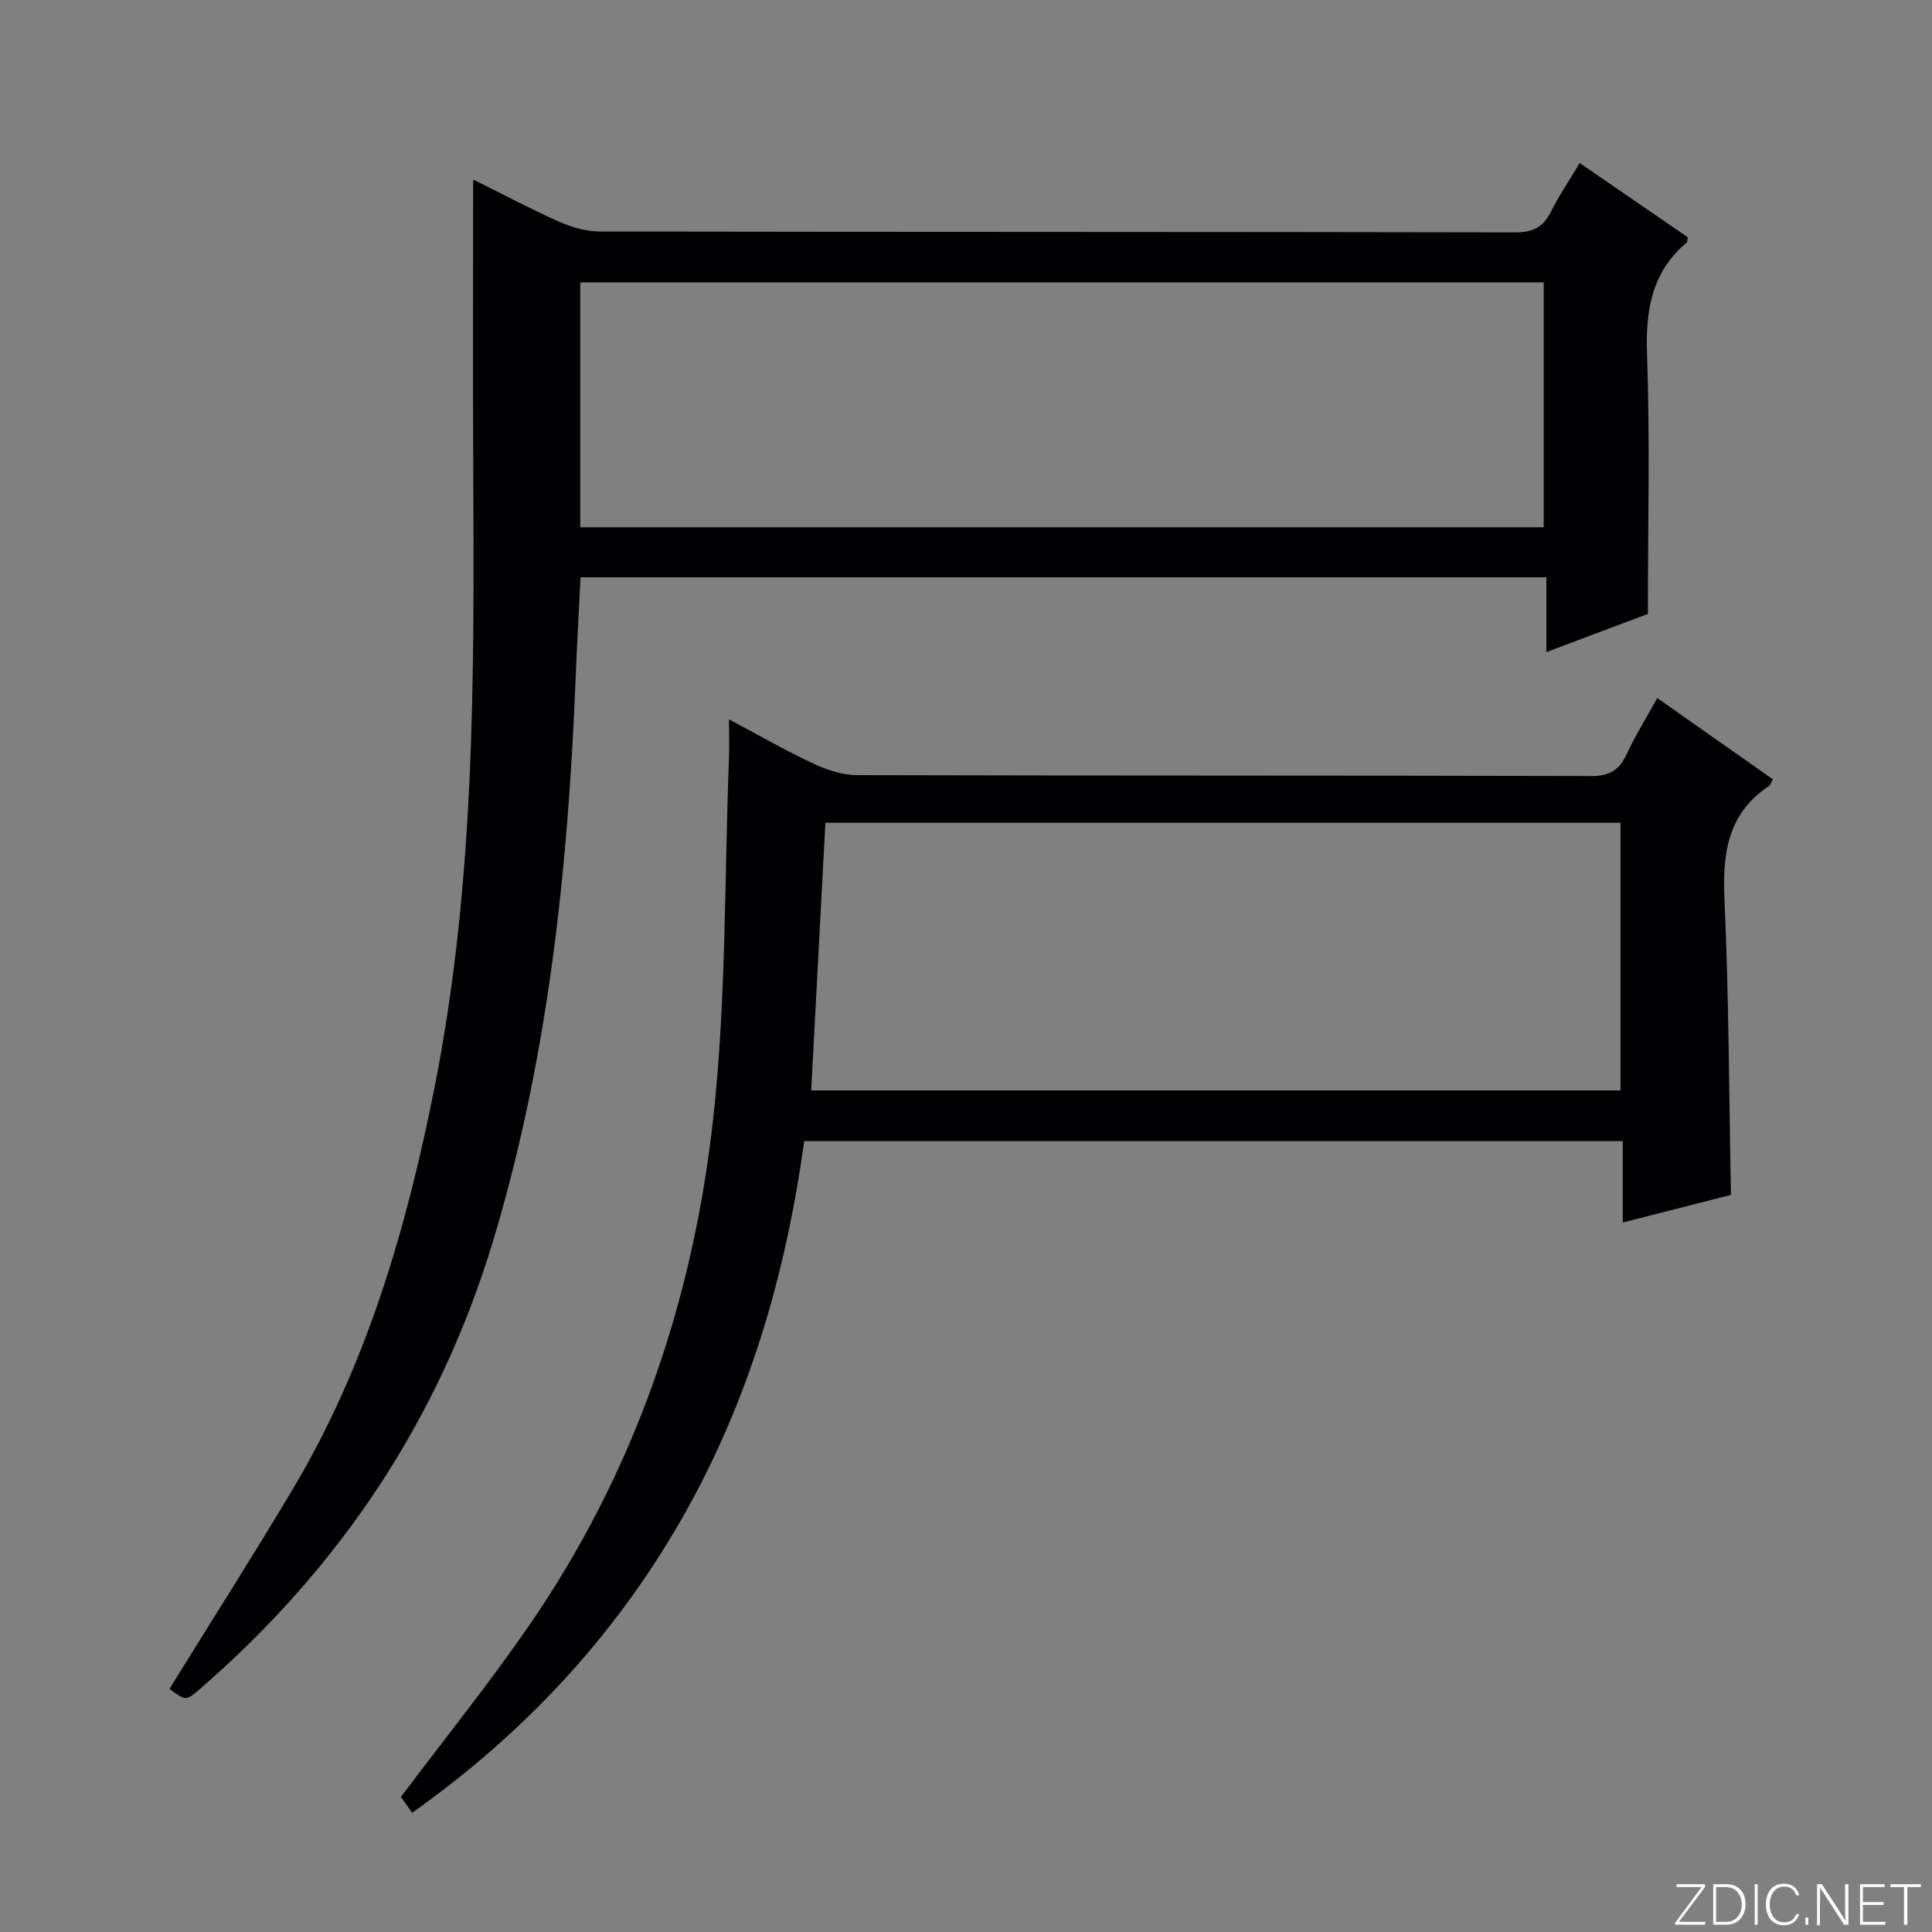 <svg enable-background="new 0 0 400 400" viewBox="0 0 400 400" xmlns="http://www.w3.org/2000/svg"><rect x="0" y="0" width="400" height="400" fill="#808080" stroke="none"/><g fill="#fbfcfa"><path d="m346.9 398 5.4-7.3h-5.2v-.6h5.9v.6l-5.4 7.2h5.5l-.1.6h-6.2v-.5z"/><path d="m354.7 390.1h2.8c2.3 0 3.9 1.6 3.9 4.1s-1.6 4.3-3.9 4.3h-2.8zm.6 7.8h2c2.2 0 3.3-1.6 3.3-3.6 0-1.8-1-3.6-3.3-3.6h-2z"/><path d="m363.9 390.1v8.4h-.6v-8.4z"/><path d="m372.5 396.3c-.4 1.3-1.4 2.3-3.2 2.3-2.4 0-3.7-1.9-3.7-4.3 0-2.3 1.2-4.3 3.7-4.3 1.8 0 2.9 1 3.2 2.4h-.6c-.4-1.1-1.1-1.8-2.5-1.8-2.1 0-3 1.9-3 3.7s.9 3.7 3 3.7c1.4 0 2.1-.7 2.5-1.7z"/><path d="m373.8 398.5v-1.5h.6v1.5z"/><path d="m376.2 398.5v-8.4h1c1.3 2 4.4 6.7 4.9 7.6-.1-1.2-.1-2.4-.1-3.8v-3.8h.7v8.4h-.9c-1.2-1.9-4.4-6.8-5-7.7.1 1.1 0 2.3 0 3.9v3.9h-.6z"/><path d="m390 394.4h-4.3v3.5h4.7l-.1.6h-5.2v-8.4h5.1v.6h-4.5v3.1h4.3v.7z"/><path d="m394.2 390.7h-2.8v-.6h6.3v.6h-2.8v7.8h-.7z"/></g><path d="m35.08 349.67c8.63-13.94 17.3-27.54 25.55-41.38 15.34-25.74 23.54-54.01 29.34-83.18 8.43-42.42 8.22-85.33 8.01-128.26-.1-19.79-.02-39.58-.02-59.68 5.57 2.76 11.55 5.94 17.72 8.7 2.63 1.17 5.66 2.05 8.52 2.06 63.16.11 126.32.05 189.48.18 3.68.01 5.81-1.06 7.42-4.27 1.7-3.39 3.85-6.55 5.97-10.08 7.7 5.29 15.07 10.34 22.36 15.36-.1.52-.04.94-.22 1.09-7.26 6.13-8.53 14.01-8.21 23.16.62 17.61.18 35.26.18 53.73-6 2.26-13.25 4.98-21.02 7.91 0-5.29 0-10.17 0-15.49-66.79 0-133.15 0-199.97 0-.33 6.85-.73 13.76-1 20.69-1.57 39.45-5.62 78.53-17.05 116.54-11.14 37.02-31.74 67.84-60.9 93.07-2.75 2.34-2.77 2.32-6.16-.15zm85.06-240.51h199.47c0-17.18 0-33.93 0-50.7-66.68 0-133.03 0-199.47 0z" fill="#010103"/><path d="m150.93 148.94c6.46 3.43 11.91 6.57 17.6 9.22 2.76 1.29 5.94 2.32 8.94 2.32 50.66.14 101.32.05 151.98.19 3.73.01 5.77-1.17 7.29-4.44 1.81-3.88 4.08-7.54 6.38-11.71 8.22 5.78 16.06 11.3 23.94 16.84-.36.59-.51 1.16-.88 1.41-8.51 5.71-9.58 13.94-9.15 23.45.91 20.09.94 40.23 1.35 61.17-6.87 1.75-14.33 3.65-22.4 5.71 0-5.8 0-11.19 0-16.84-56.75 0-112.98 0-169.48 0-3.82 27.71-11.49 53.98-25.38 78.24-13.96 24.38-32.64 44.39-55.79 60.82-.95-1.34-1.78-2.51-2.32-3.29 8.95-11.9 18.02-23.19 26.25-35.07 22.04-31.83 34.29-67.6 38.44-105.74 2.68-24.58 2.27-49.49 3.23-74.25.08-2.31 0-4.63 0-8.03zm184.58 76.82c0-18.77 0-37.12 0-55.41-55.01 0-109.6 0-164.62 0-.98 18.57-1.96 36.88-2.94 55.41z" fill="#010103"/></svg>